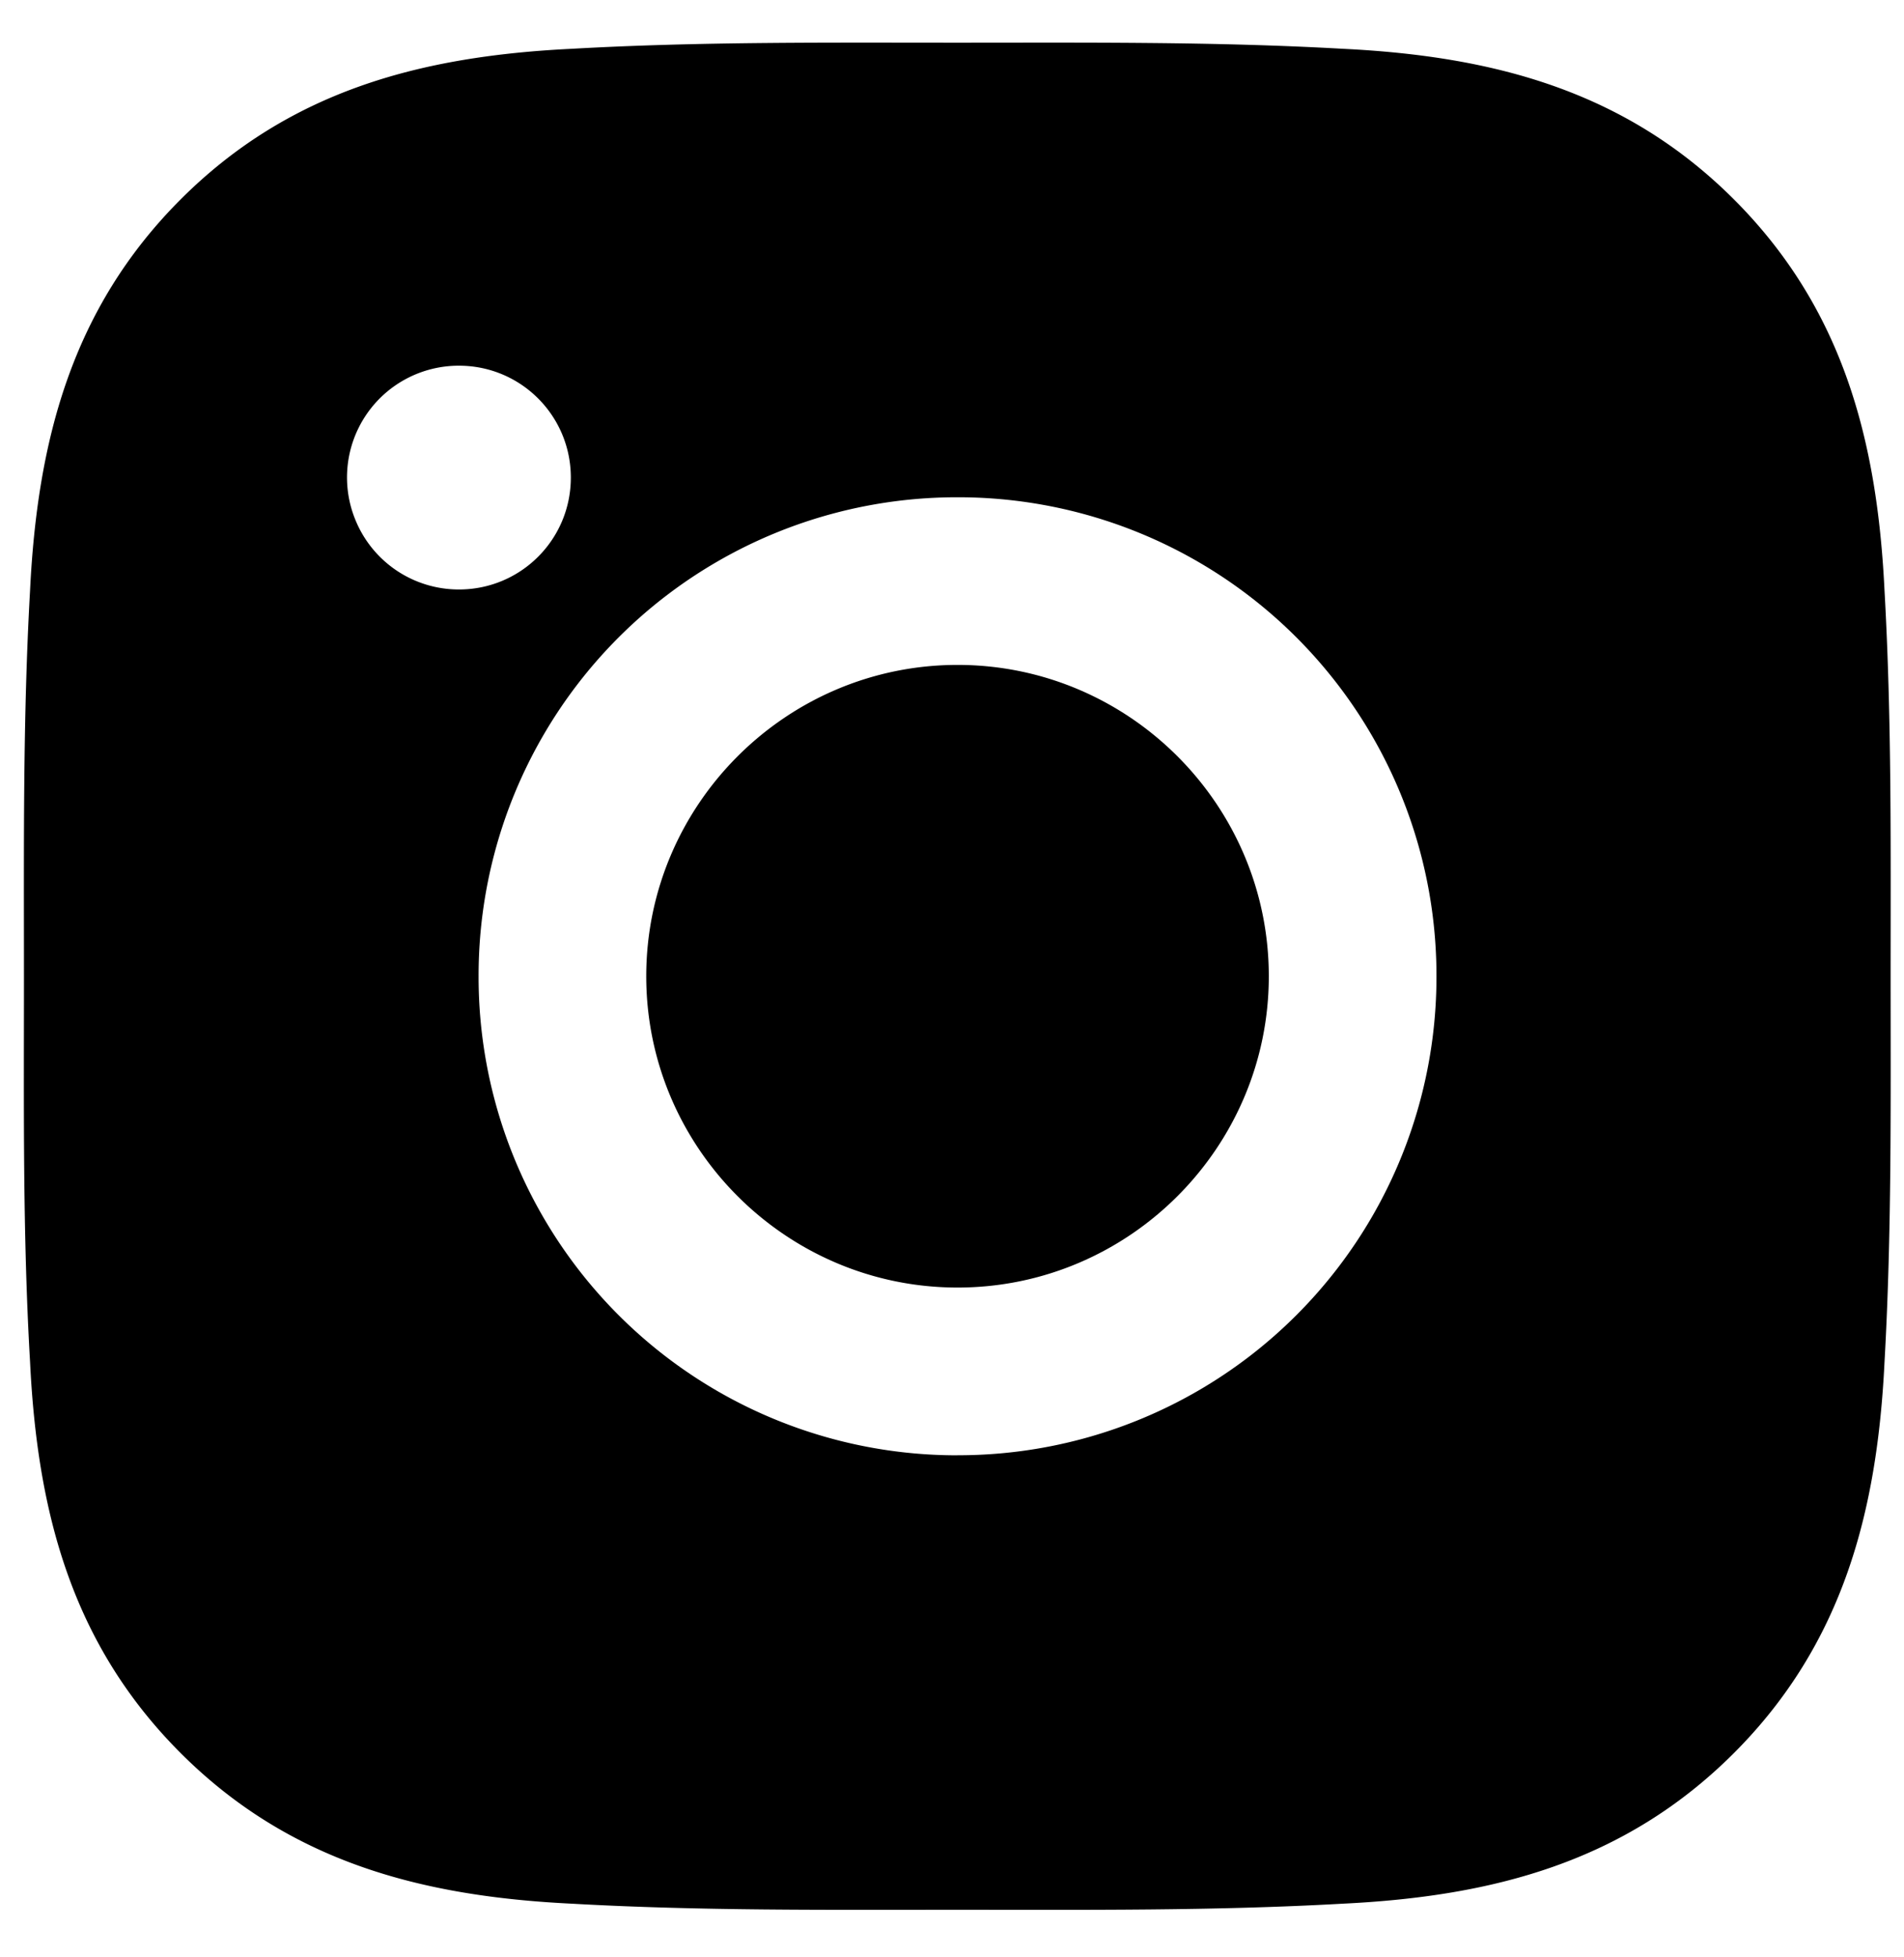<svg width="36" height="37" fill="none" xmlns="http://www.w3.org/2000/svg"><path d="M18.105 12.569c3.24 0 5.885 2.644 5.885 5.885 0 3.24-2.645 5.885-5.885 5.885-3.241 0-5.886-2.644-5.886-5.885 0-3.24 2.645-5.885 5.886-5.885ZM.453 18.454c0-2.437-.022-4.852.115-7.285.137-2.825.782-5.333 2.848-7.4 2.07-2.07 4.574-2.71 7.4-2.847C13.251.785 15.666.807 18.1.807c2.437 0 4.852-.022 7.285.115 2.825.137 5.333.782 7.4 2.848 2.07 2.07 2.71 4.574 2.847 7.4.137 2.437.115 4.851.115 7.284s.022 4.852-.115 7.285c-.137 2.825-.782 5.333-2.848 7.4-2.07 2.07-4.574 2.71-7.4 2.847-2.436.137-4.851.115-7.284.115-2.437 0-4.852.022-7.285-.115-2.825-.137-5.333-.781-7.4-2.848-2.07-2.07-2.71-4.574-2.847-7.4-.141-2.432-.115-4.847-.115-7.284Zm17.652 9.055a9.042 9.042 0 0 0 9.055-9.055A9.042 9.042 0 0 0 18.105 9.4a9.042 9.042 0 0 0-9.056 9.055 9.042 9.042 0 0 0 9.056 9.055ZM8.678 11.143c1.17 0 2.115-.945 2.115-2.115 0-1.17-.945-2.115-2.114-2.115a2.112 2.112 0 0 0-1.955 2.925 2.111 2.111 0 0 0 1.954 1.305Z" fill="#000"/></svg>